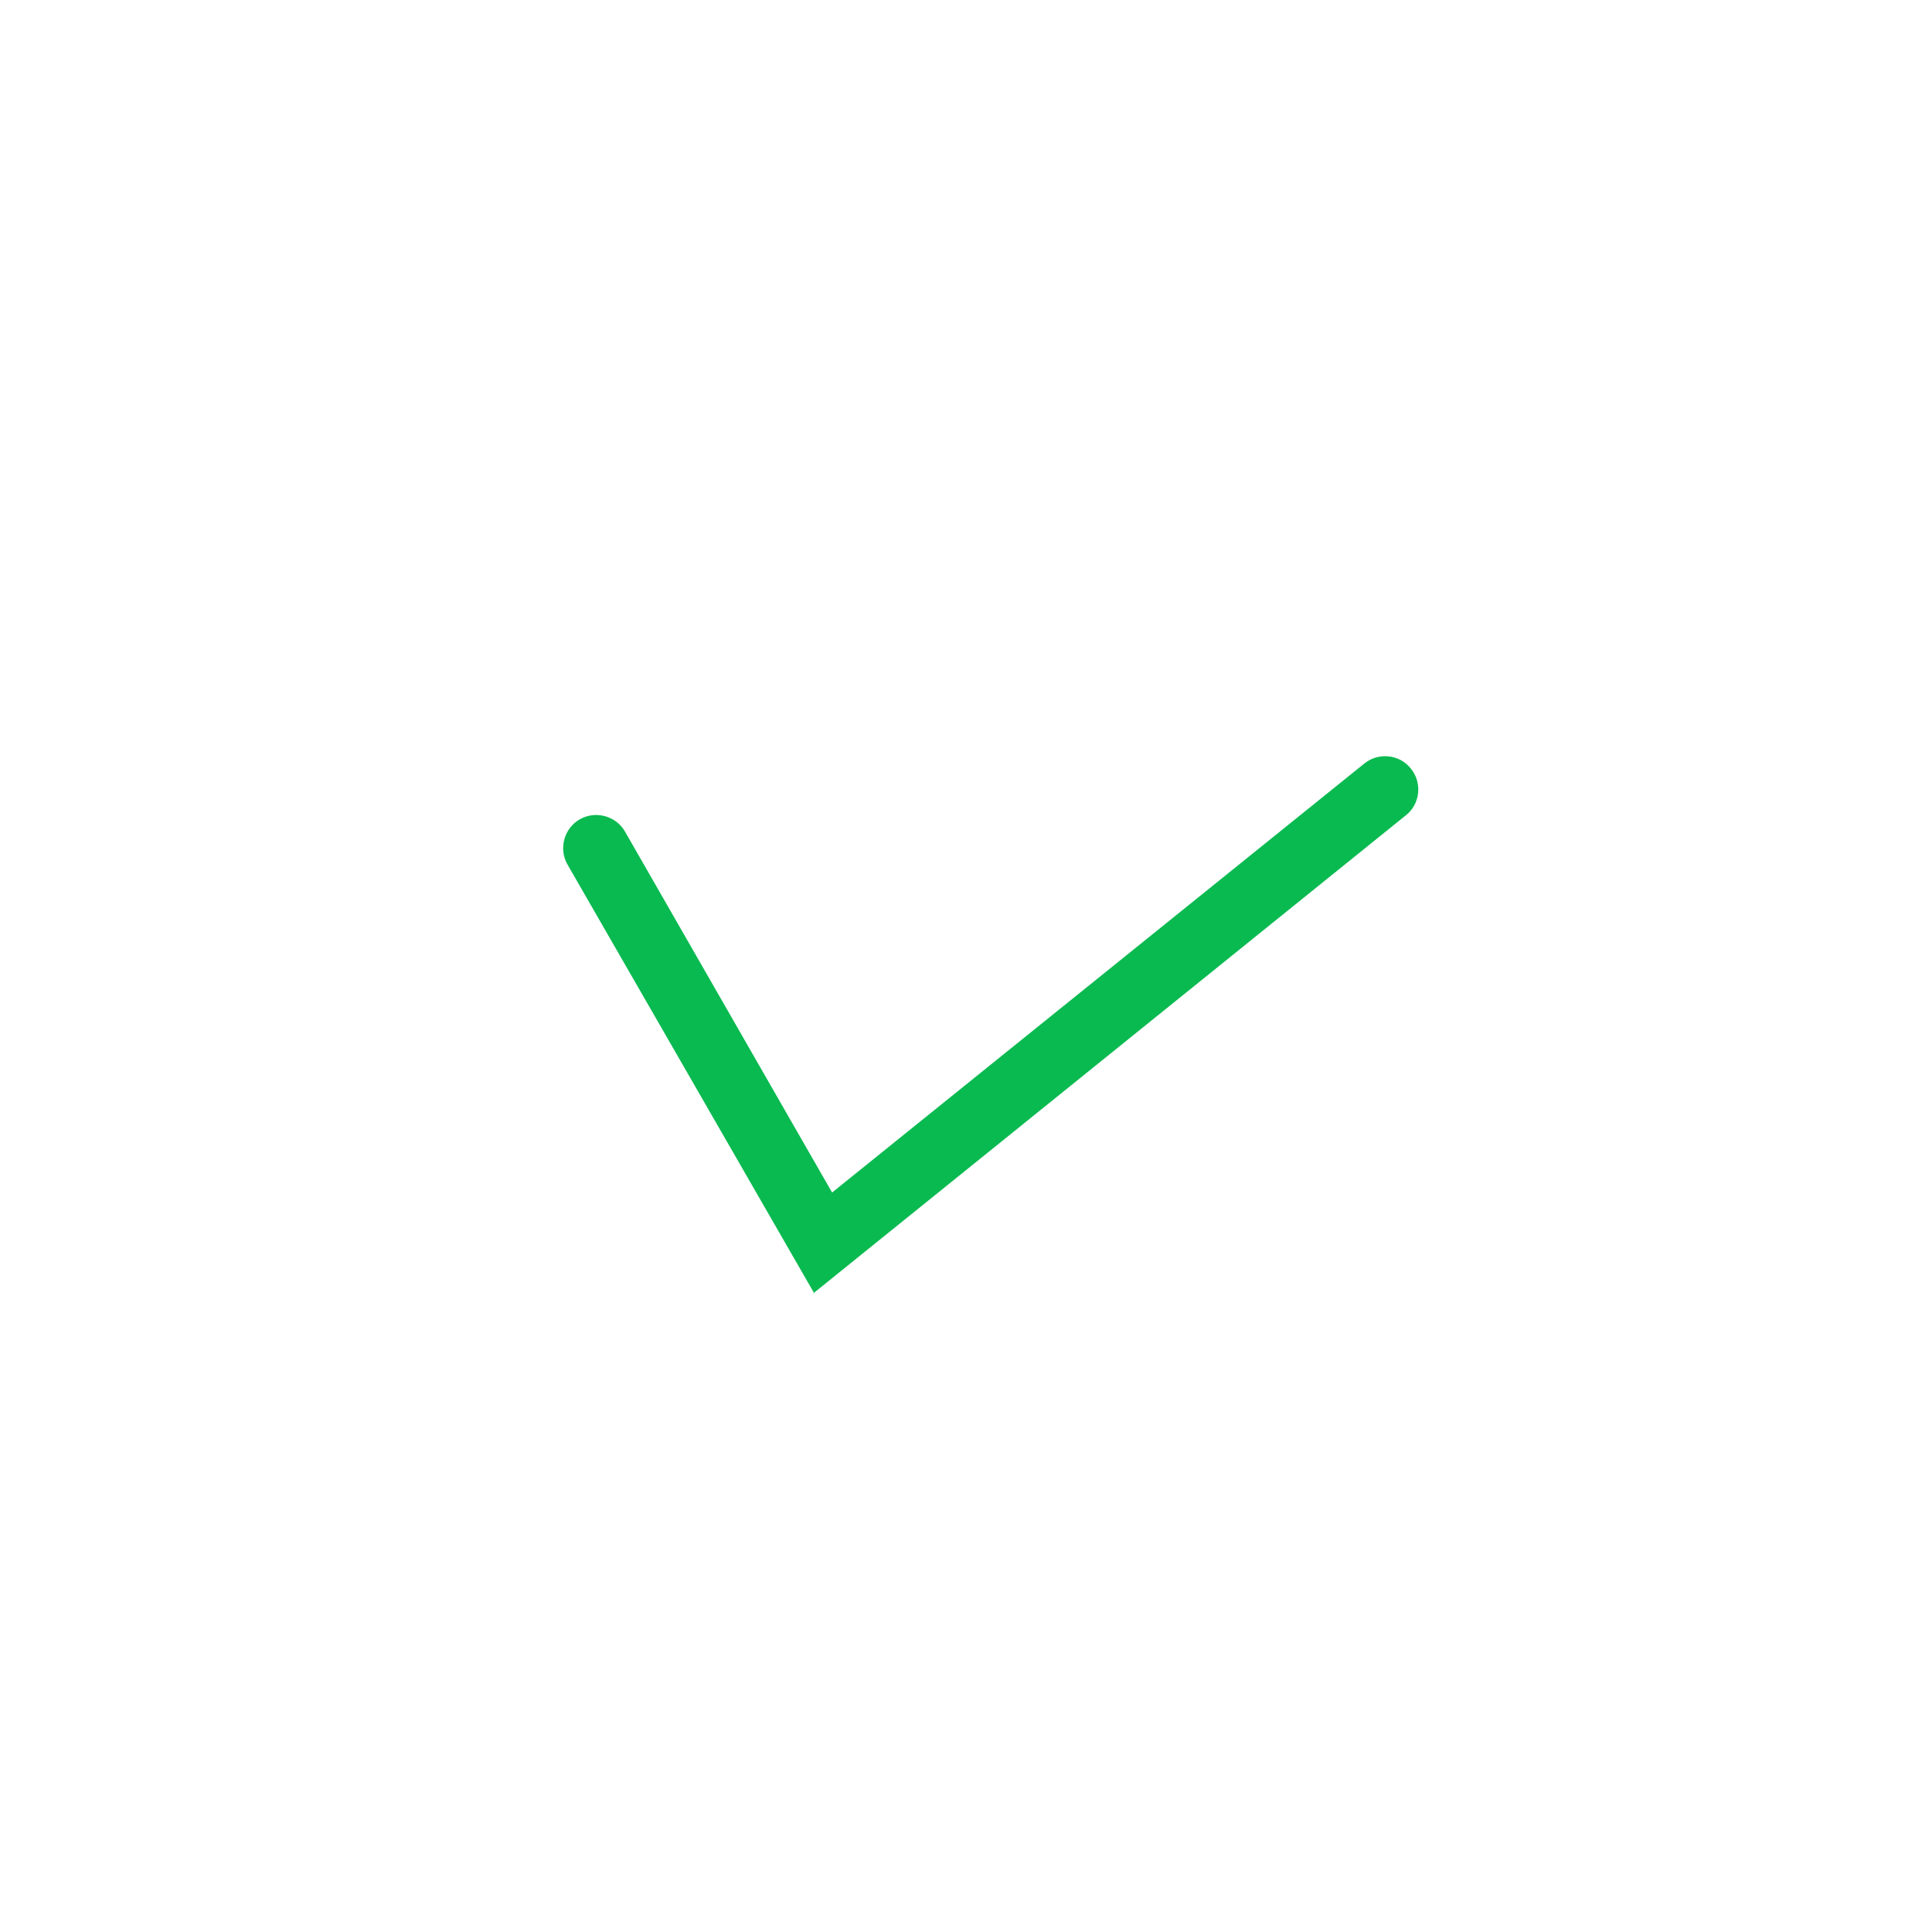 <svg xmlns="http://www.w3.org/2000/svg" data-name="レイヤー 1" viewBox="0 0 290 290"><path d="m122.2 194.1-37-64.3c-1.4-2.4-.5-5.5 1.8-6.8 2.4-1.4 5.5-.5 6.8 1.8l31.1 54.2 79.9-64.4c2.1-1.7 5.3-1.4 7 .8 1.7 2.1 1.4 5.3-.8 7l-89 71.8Z" style="fill:#09ba50;stroke-width:0"/></svg>